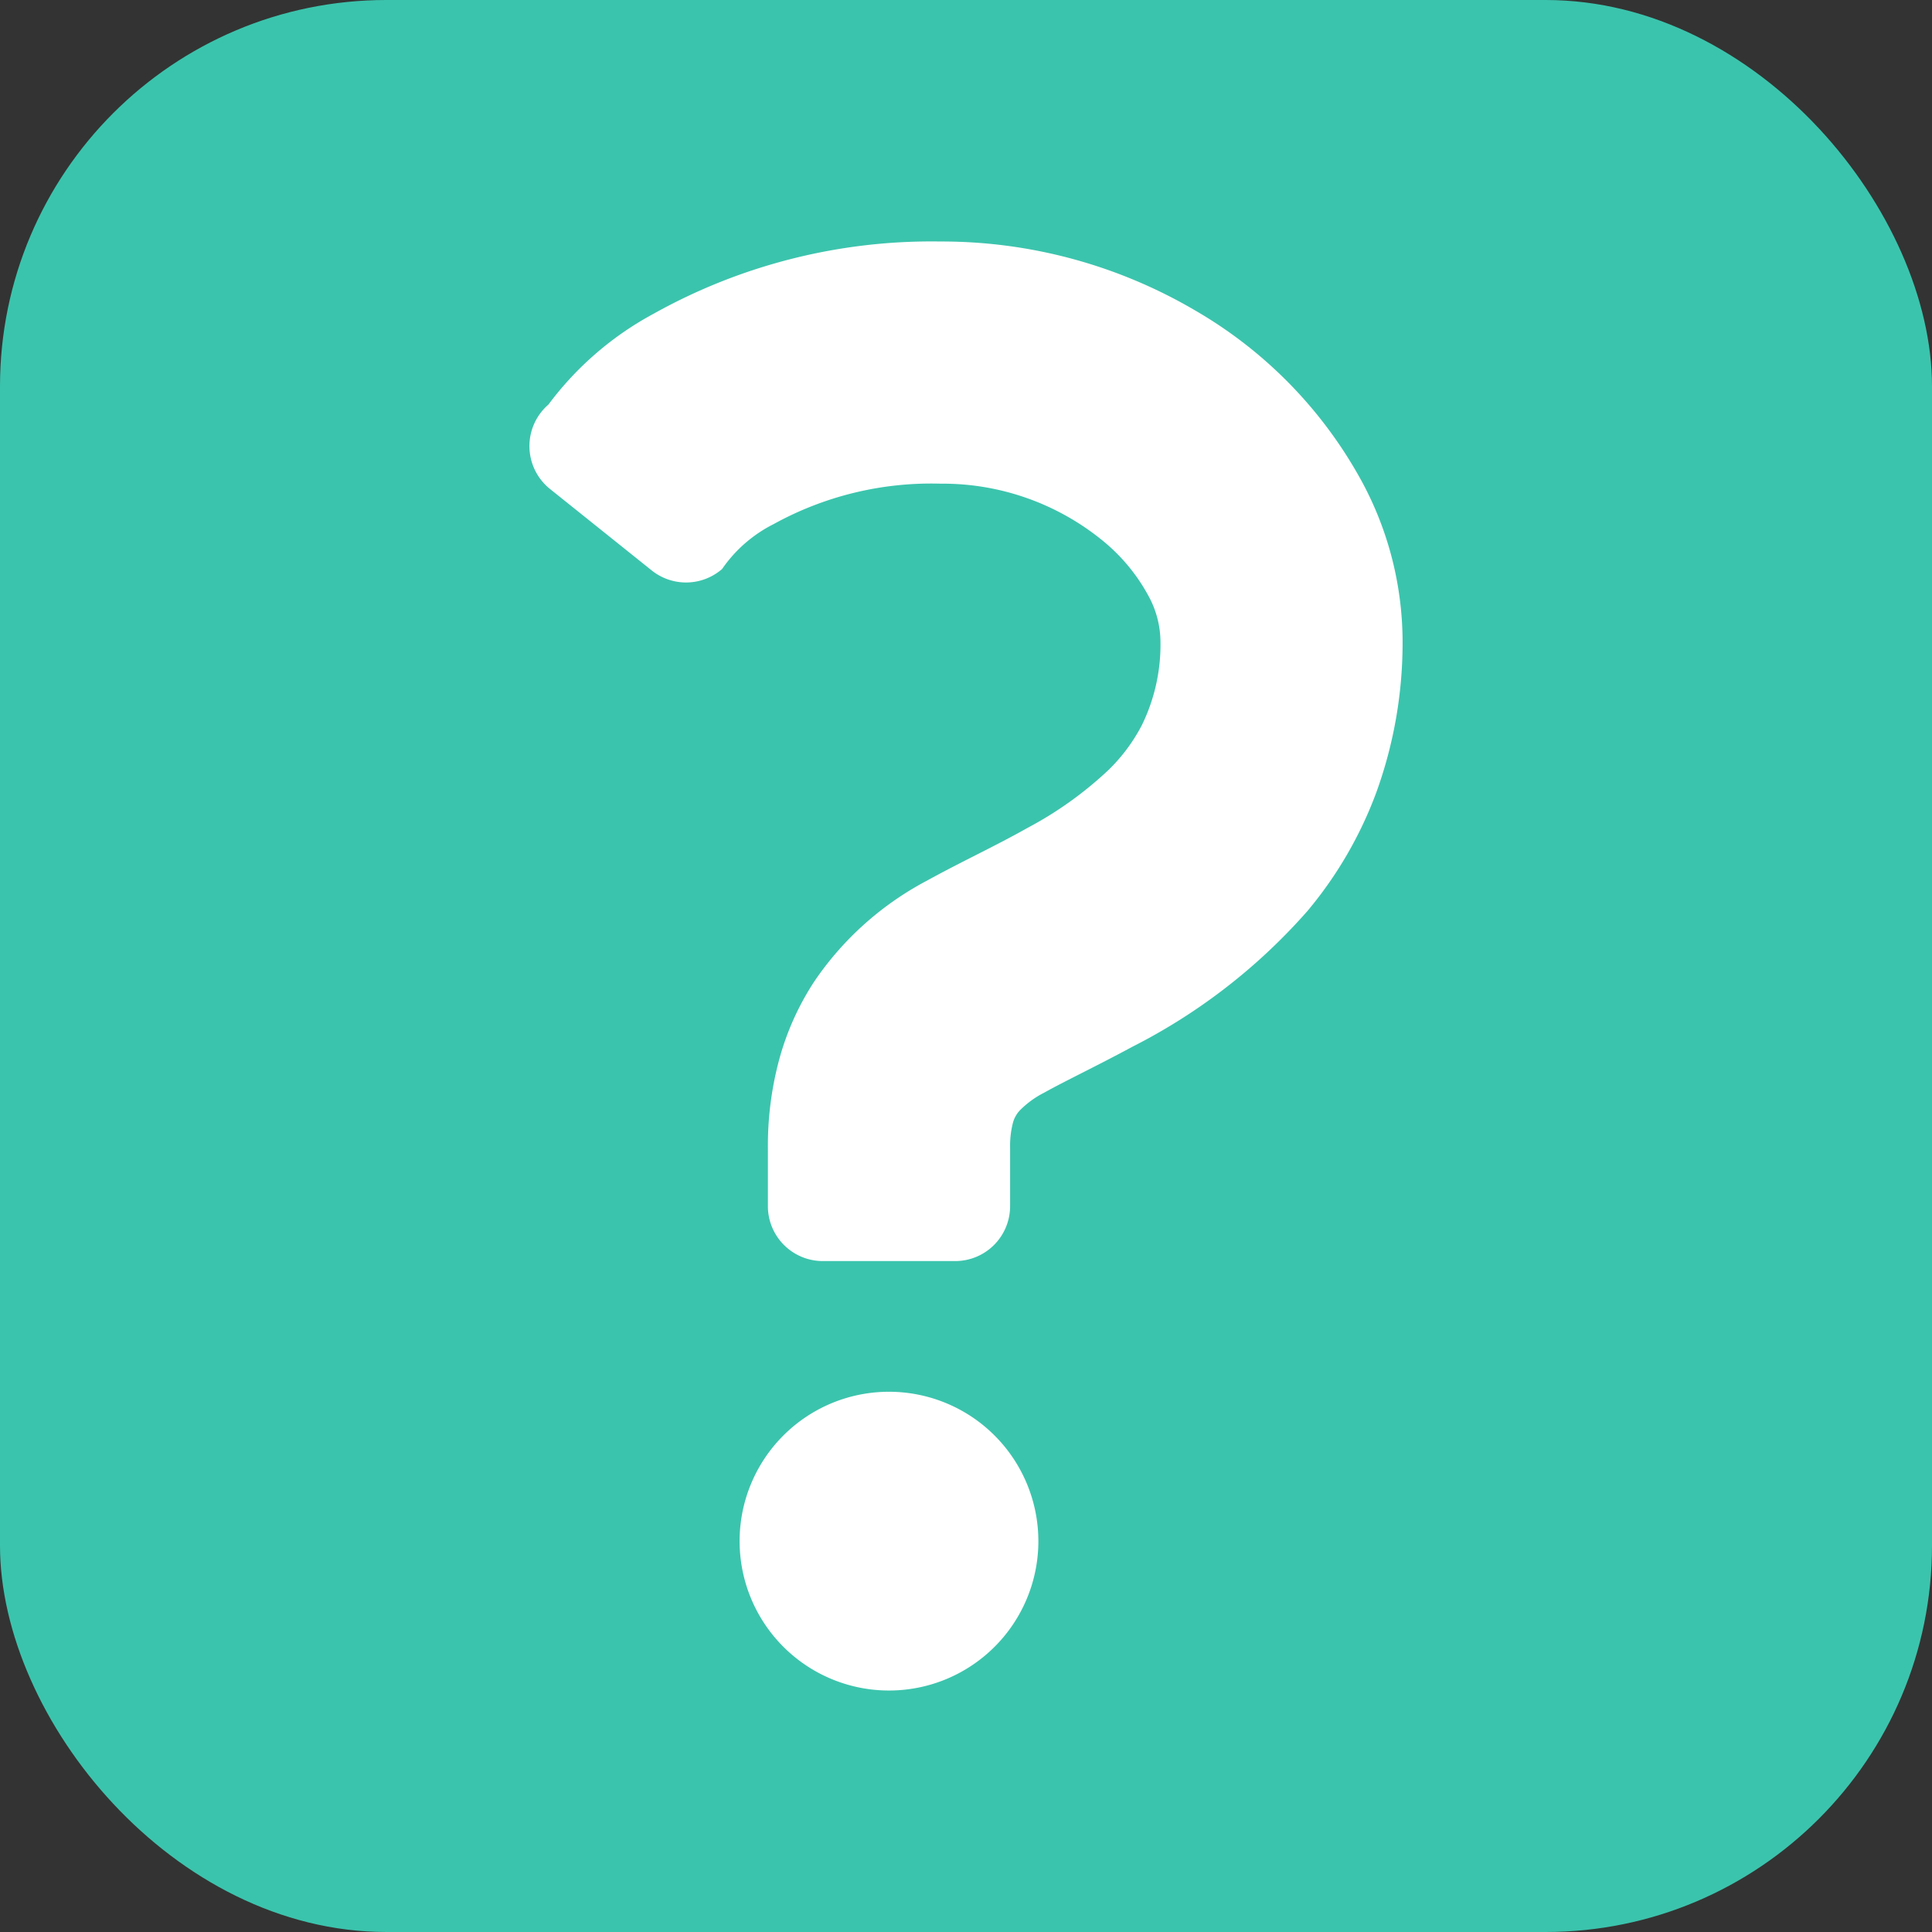<svg xmlns="http://www.w3.org/2000/svg" viewBox="0 0 100 100"><rect x="0" y="0" width="100" height="100" fill="#333333" stroke="none"/><defs><style>.a{fill:#3bc4ad;}.b{fill:#fff;}</style></defs><title>ico_q_bird</title><rect class="a" width="100" height="100" rx="20" ry="20"/><path class="b" d="M70.528,24.994a22.86,22.86,0,0,0-8.693-8.94A25.886,25.886,0,0,0,48.679,12.5a29.492,29.492,0,0,0-14.848,3.739,16.592,16.592,0,0,0-5.443,4.7,2.844,2.844,0,0,0,.081,4.371l5.264,4.216a2.843,2.843,0,0,0,3.644-.076,7.134,7.134,0,0,1,2.673-2.326,16.891,16.891,0,0,1,8.629-2.089,13.1,13.1,0,0,1,8.5,3.035,9.524,9.524,0,0,1,2.245,2.736,4.989,4.989,0,0,1,.639,2.282,9.47,9.47,0,0,1-.967,4.459,9.075,9.075,0,0,1-1.719,2.306,19.279,19.279,0,0,1-4.195,3c-1.647.93-3.422,1.748-5.216,2.736A16.139,16.139,0,0,0,42.148,50.8a14.113,14.113,0,0,0-1.819,4.049,17.161,17.161,0,0,0-.583,4.551V62.43a2.843,2.843,0,0,0,2.843,2.843h6.85a2.843,2.843,0,0,0,2.844-2.843V59.4a4.771,4.771,0,0,1,.134-1.236,1.527,1.527,0,0,1,.362-.683,4.864,4.864,0,0,1,1.274-.928c1.028-.578,2.68-1.359,4.551-2.369a30.3,30.3,0,0,0,9.078-7.041,20.774,20.774,0,0,0,3.563-6.147,22.715,22.715,0,0,0,1.352-7.9A17.485,17.485,0,0,0,70.528,24.994Z"/><path class="b" d="M46.017,72.037a7.732,7.732,0,1,0,7.729,7.733A7.735,7.735,0,0,0,46.017,72.037Z"/></svg>
